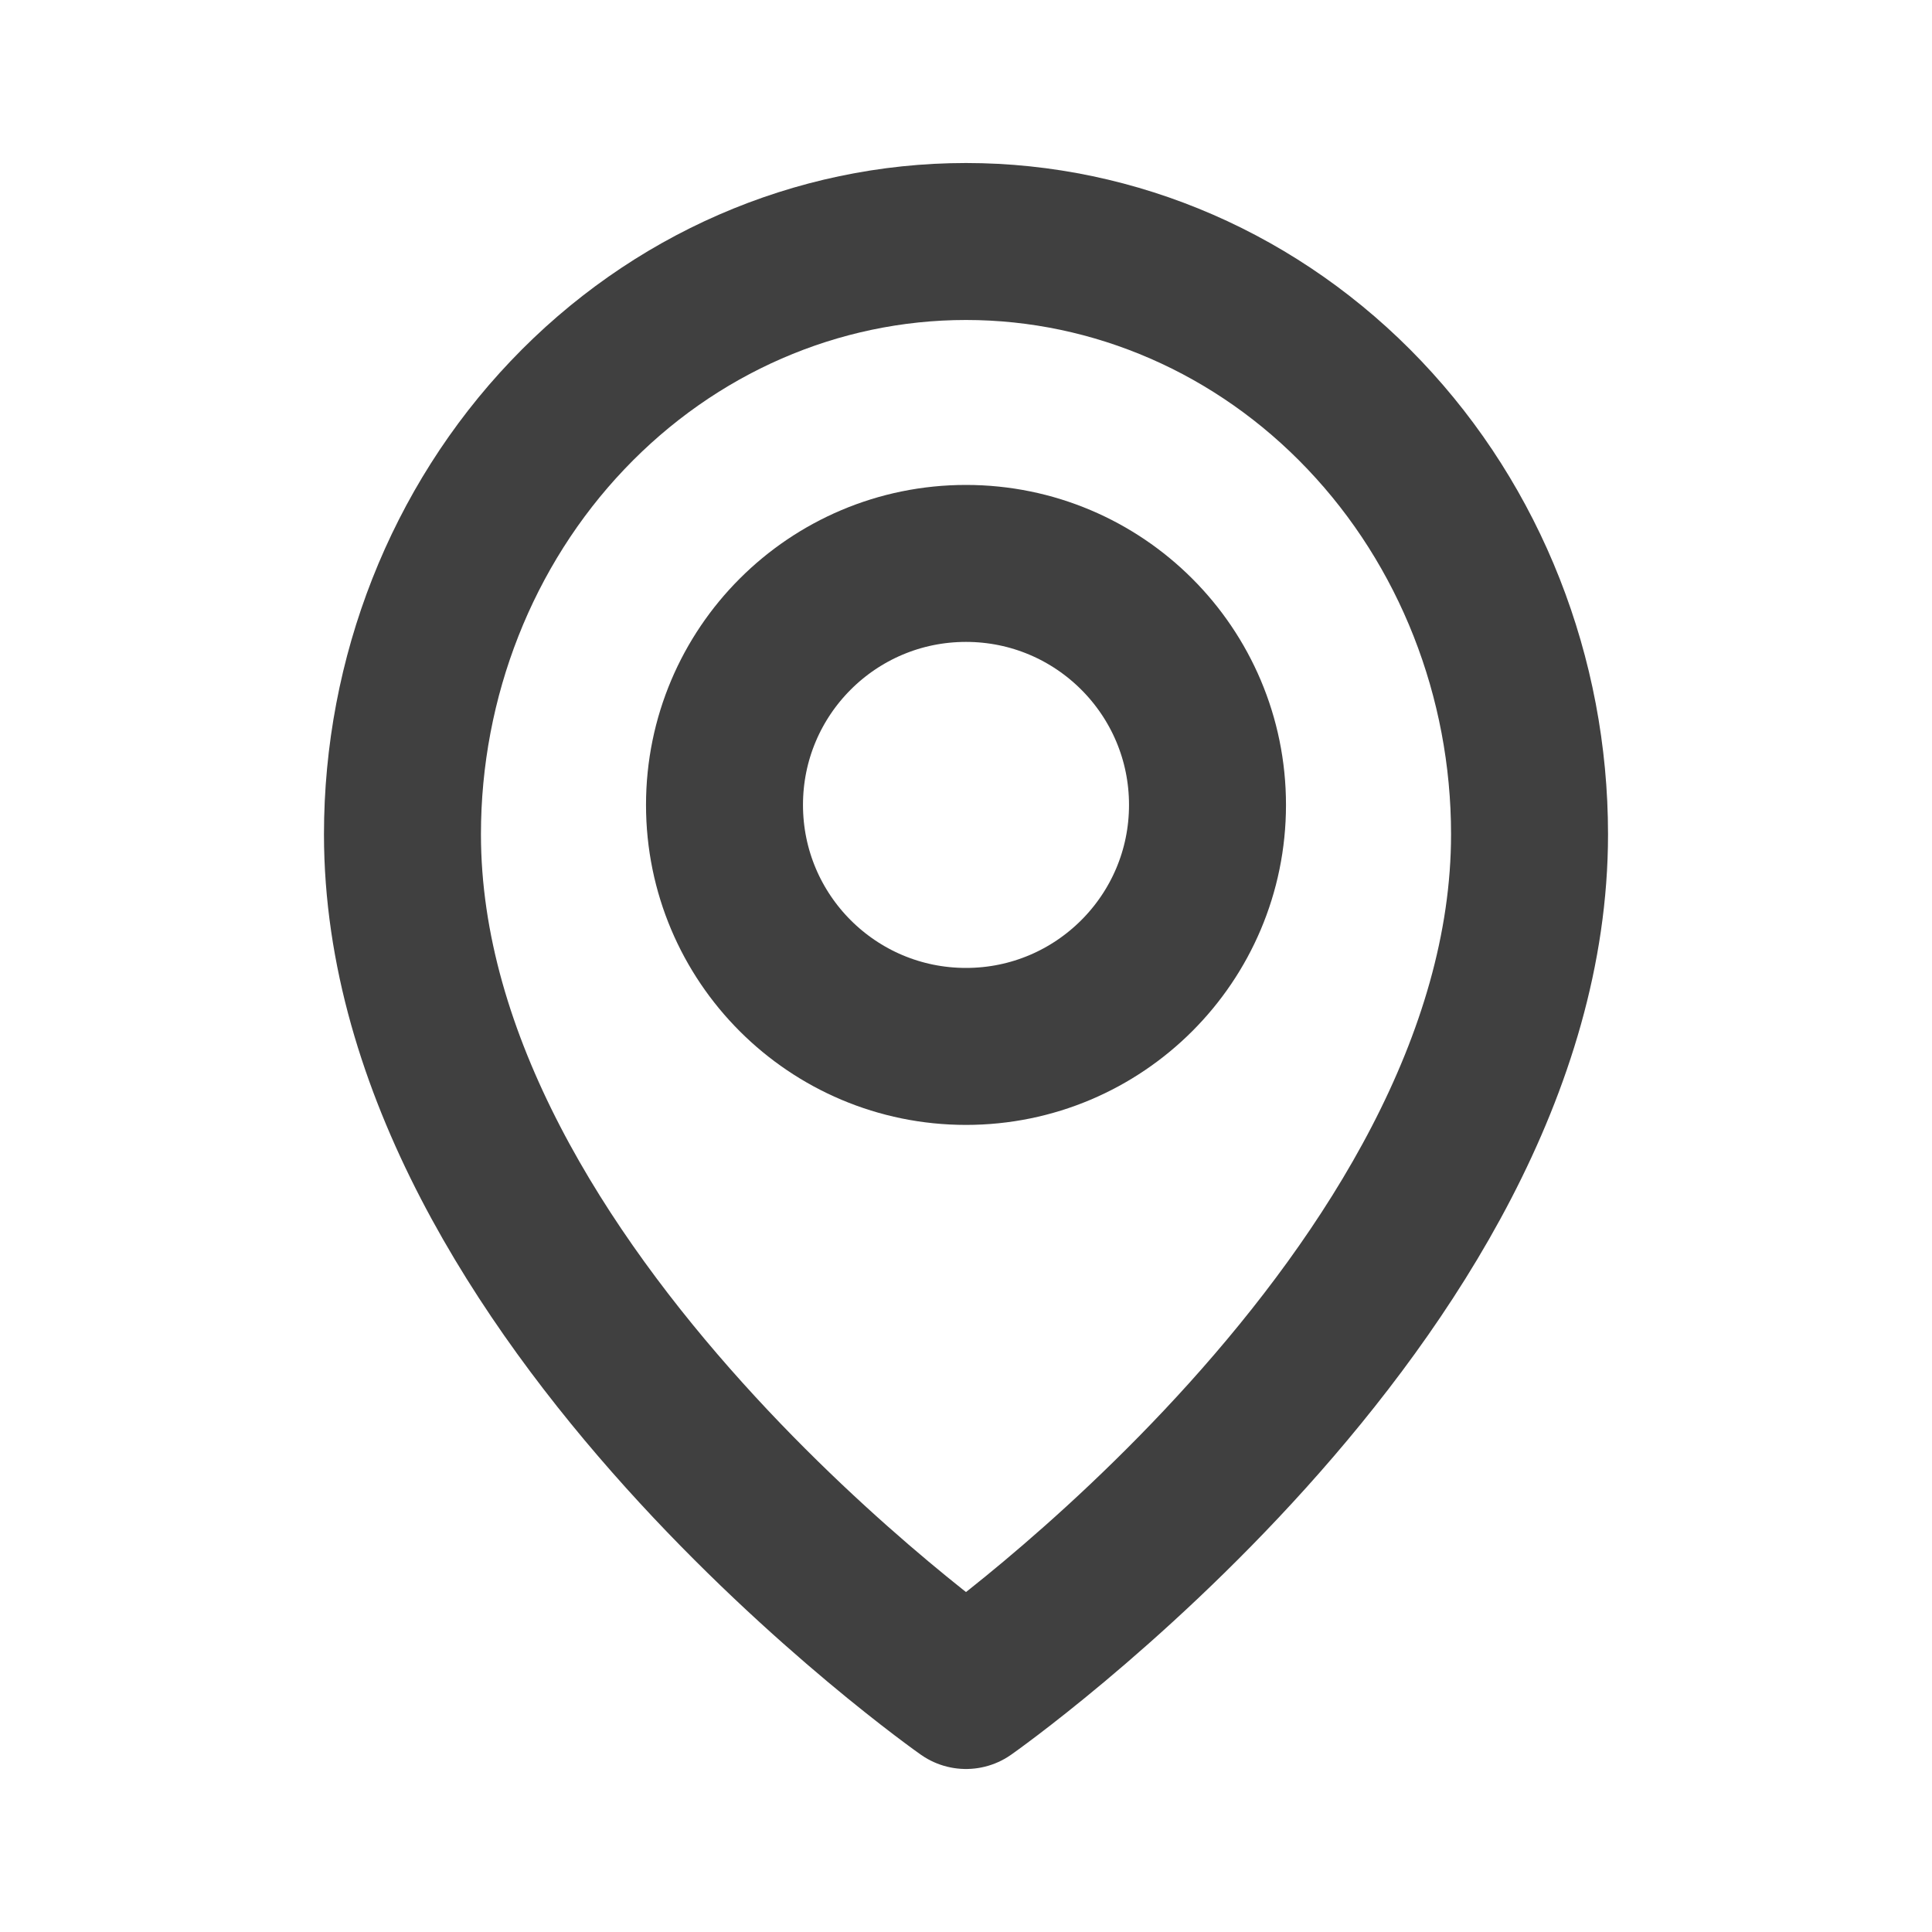 <svg width="16" height="16" viewBox="0 0 16 16" fill="none" xmlns="http://www.w3.org/2000/svg">
<g opacity="0.75">
<path d="M12.667 6.909C12.667 10.727 8 14 8 14C8 14 3.333 10.727 3.333 6.909C3.333 5.607 3.825 4.358 4.7 3.438C5.575 2.517 6.762 2 8 2C9.238 2 10.425 2.517 11.3 3.438C12.175 4.358 12.667 5.607 12.667 6.909Z" stroke="black" stroke-width="1.3" stroke-linecap="round" stroke-linejoin="round"/>
<path d="M8 8.666C9.104 8.666 10 7.771 10 6.666C10 5.561 9.104 4.666 8 4.666C6.895 4.666 6 5.561 6 6.666C6 7.771 6.895 8.666 8 8.666Z" stroke="black" stroke-width="1.3" stroke-linecap="round" stroke-linejoin="round"/>
</g>
</svg>
